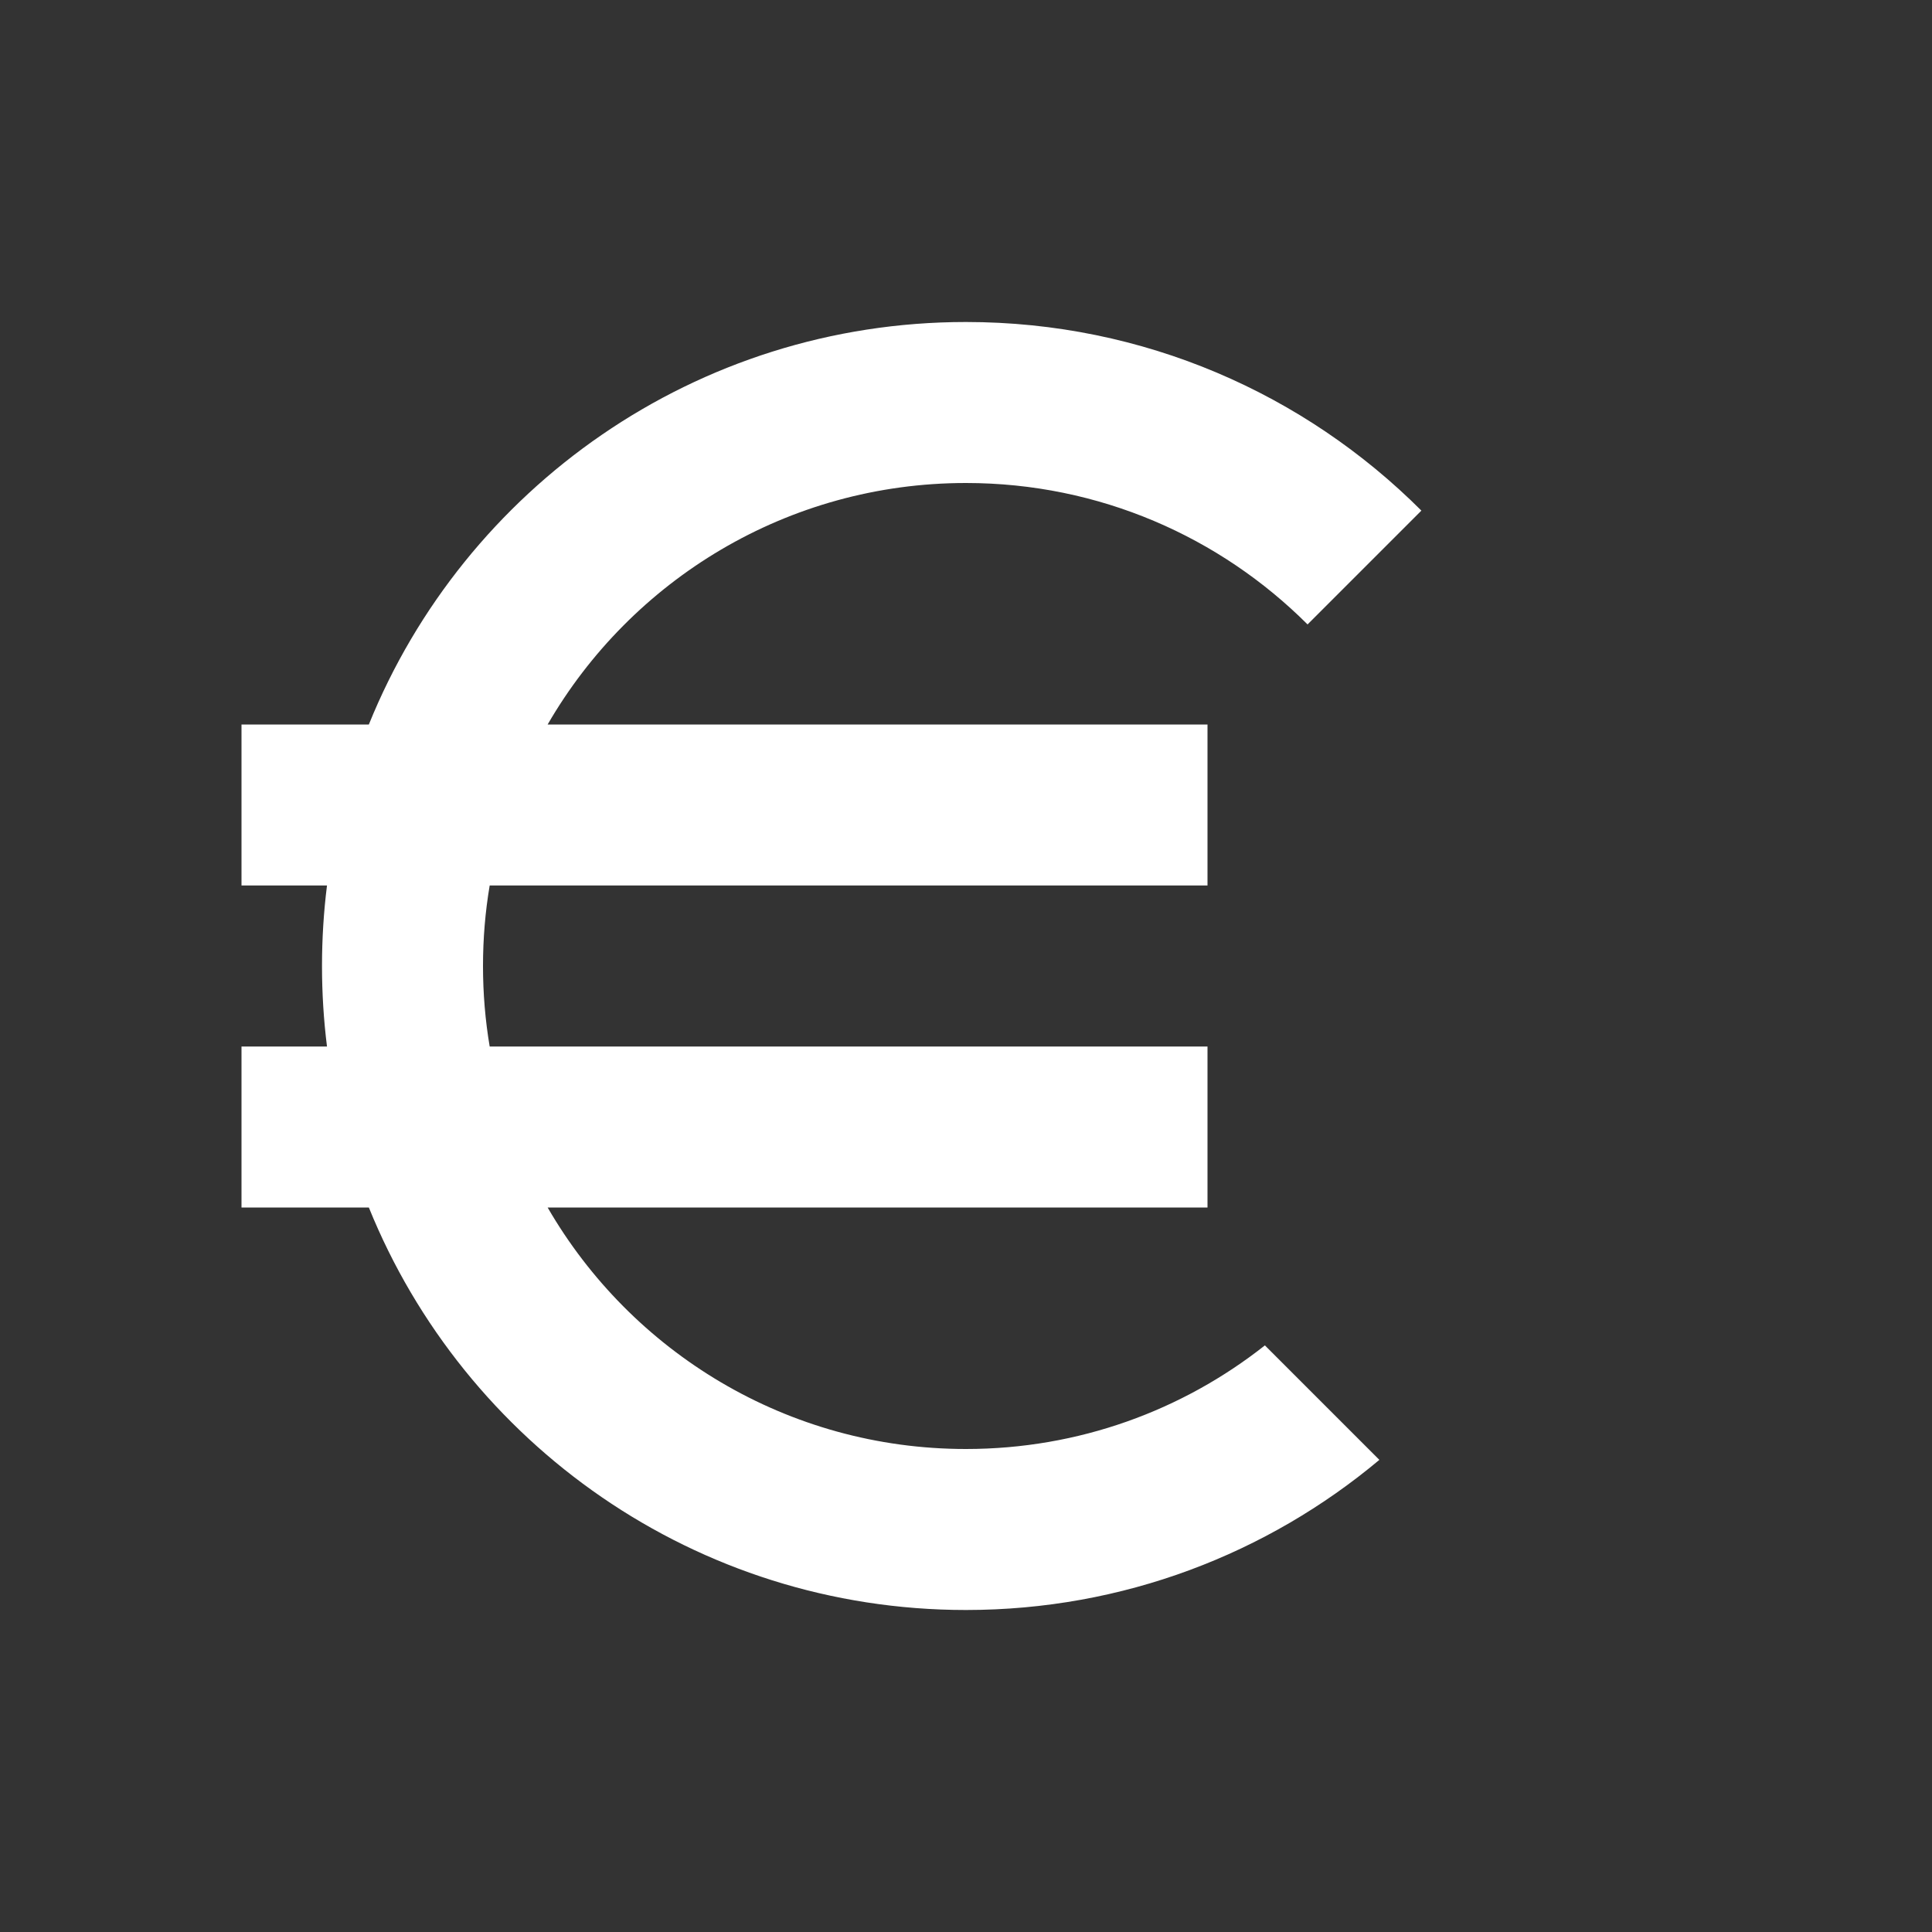 <svg width="100%" height="100%" viewBox="0 0 24 24" fill="none" xmlns="http://www.w3.org/2000/svg">
<rect x="0" y="0" width="24" height="24" fill="#333333" stroke="none"/>
<path d="M12 18C13.402 18 14.692 17.519 15.713 16.713L17.135 18.135C15.745 19.299 13.954 20 12 20C8.643 20 5.768 17.932 4.582 15H3V13H4.062C4.021 12.672 4 12.339 4 12C4 11.661 4.021 11.328 4.062 11H3V9H4.582C5.768 6.068 8.643 4 12 4C14.209 4 16.209 4.895 17.657 6.343L16.243 7.757C15.157 6.672 13.657 6 12 6C9.779 6 7.84 7.207 6.803 9H15V11H6.083C6.028 11.325 6 11.659 6 12C6 12.341 6.028 12.675 6.083 13H15V15H6.803C7.84 16.793 9.779 18 12 18Z" fill="#FFFFFF"></path>
</svg>
